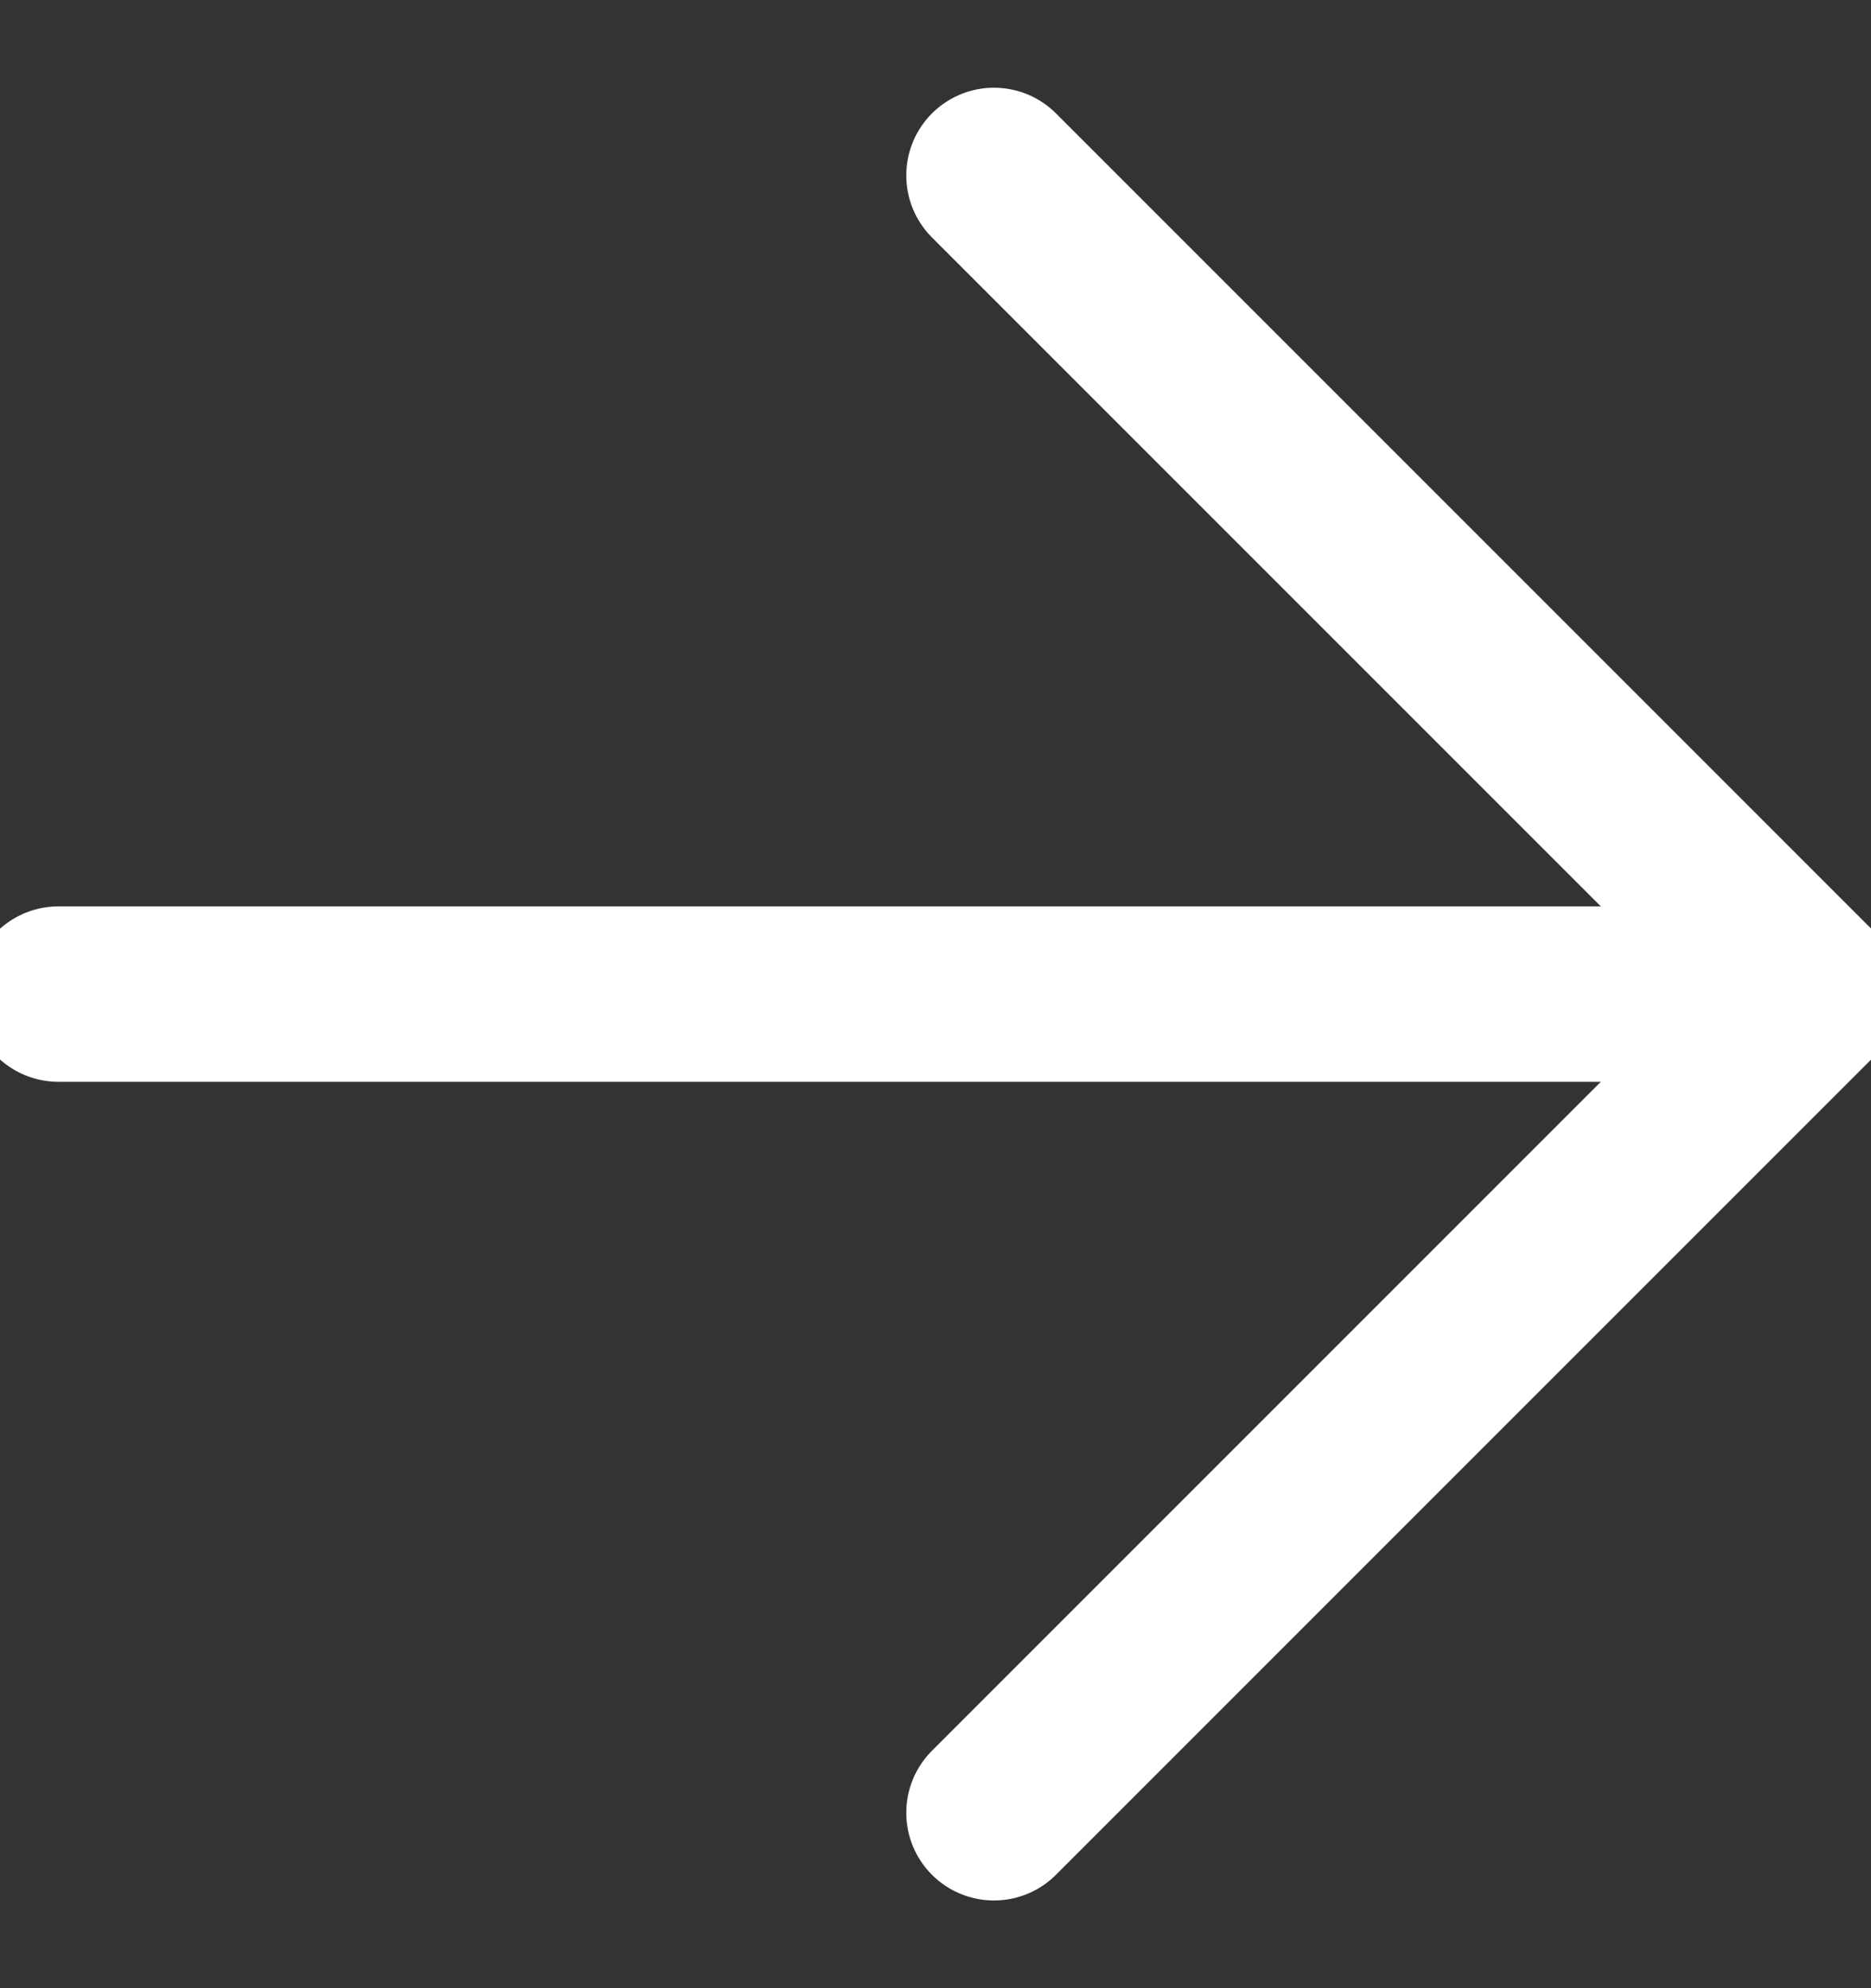 <svg fill="none" height="17" viewBox="0 0 16 17" width="16" xmlns="http://www.w3.org/2000/svg" xmlns:xlink="http://www.w3.org/1999/xlink"><rect x="0" y="0" width="16" height="17" fill="#333333" stroke="none"/><clipPath id="a"><path d="m0 .5h16v16h-16z"/></clipPath><g clip-path="url(#a)" stroke="#fff" stroke-linecap="round" stroke-linejoin="round" stroke-width="1.5"><path d="m.5 8.5h15"/><path d="m8.5 15.5 7-7-7-7"/></g></svg>
